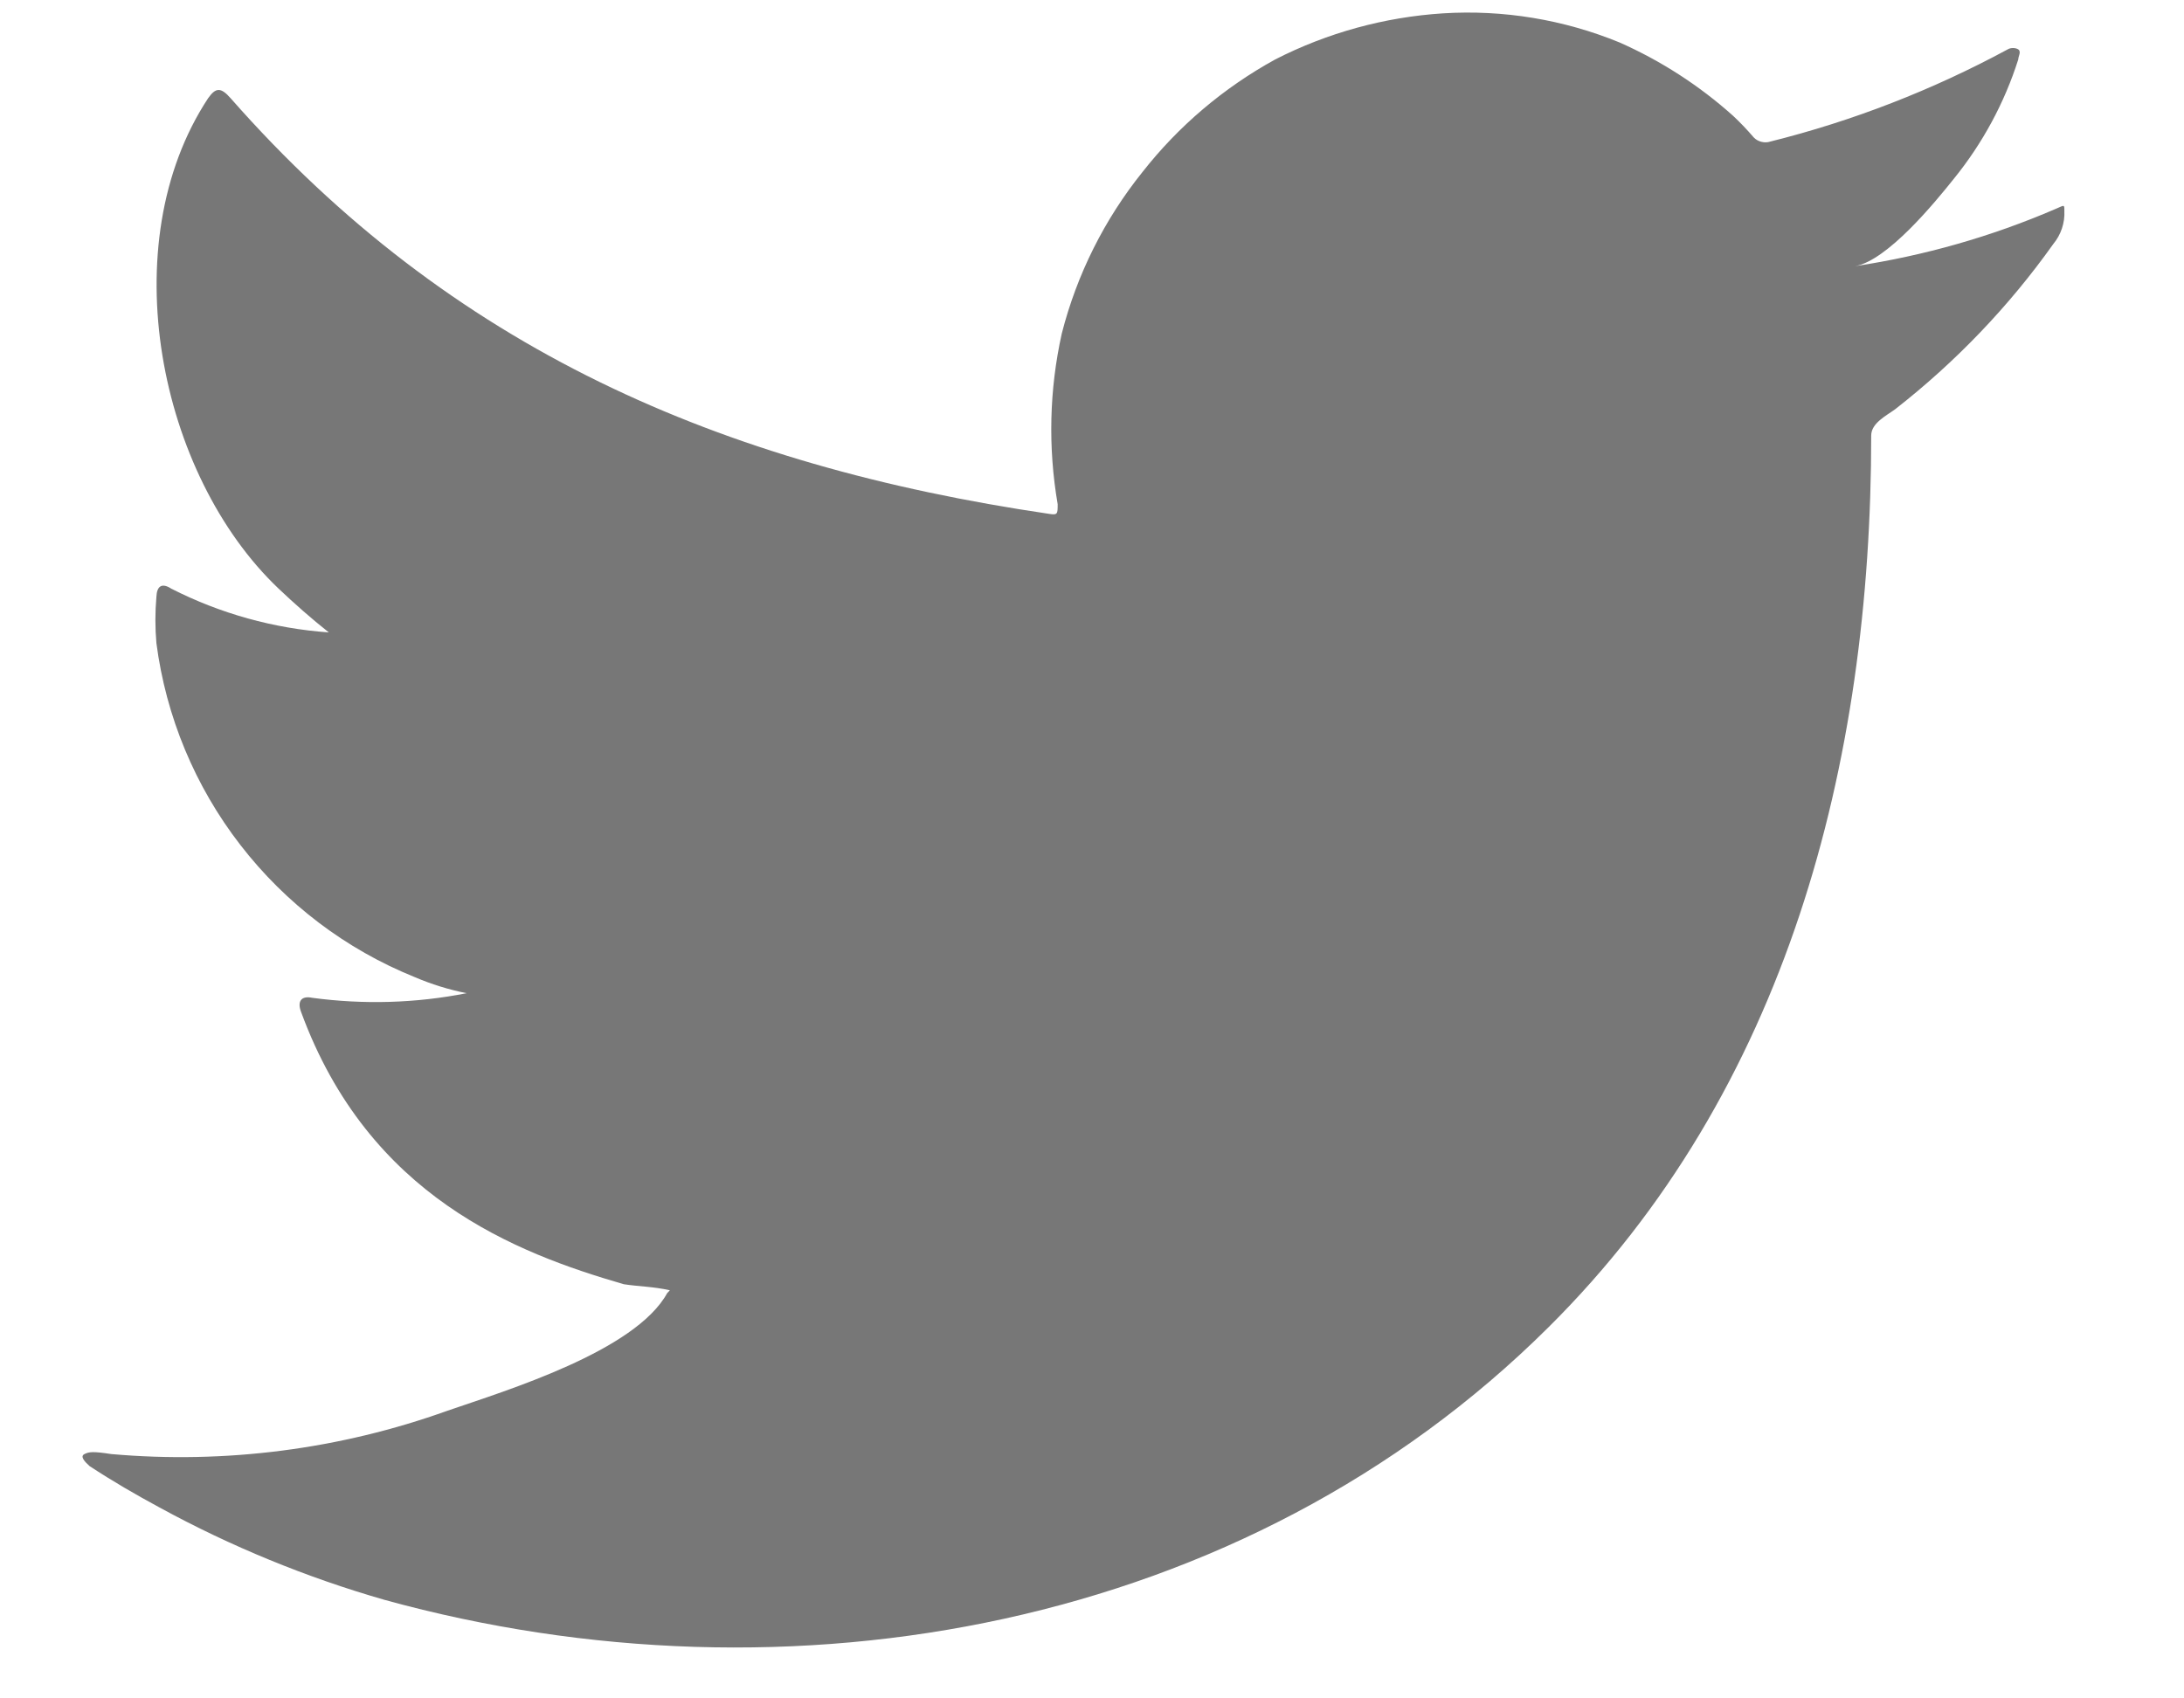<svg xmlns="http://www.w3.org/2000/svg" width="18" height="14" viewBox="0 0 18 14" fill="none">
  <path d="M16.942 1.722C16.414 1.95 15.858 2.108 15.289 2.194C15.555 2.148 15.947 1.669 16.102 1.475C16.339 1.183 16.52 0.849 16.634 0.49C16.634 0.464 16.661 0.426 16.634 0.407C16.621 0.399 16.606 0.396 16.591 0.396C16.575 0.396 16.56 0.399 16.547 0.407C15.929 0.741 15.272 0.997 14.59 1.167C14.567 1.175 14.541 1.175 14.517 1.169C14.493 1.163 14.471 1.151 14.454 1.133C14.4 1.07 14.343 1.01 14.283 0.954C14.005 0.705 13.689 0.501 13.348 0.35C12.887 0.161 12.39 0.079 11.893 0.11C11.411 0.141 10.94 0.27 10.51 0.49C10.086 0.723 9.714 1.038 9.416 1.418C9.102 1.809 8.875 2.263 8.751 2.749C8.648 3.212 8.637 3.689 8.717 4.156C8.717 4.236 8.717 4.247 8.648 4.236C5.939 3.837 3.717 2.875 1.901 0.81C1.821 0.719 1.779 0.719 1.715 0.81C0.924 2.011 1.308 3.913 2.296 4.852C2.429 4.978 2.566 5.099 2.71 5.213C2.257 5.181 1.815 5.058 1.411 4.852C1.335 4.803 1.293 4.829 1.289 4.92C1.278 5.047 1.278 5.174 1.289 5.301C1.368 5.907 1.607 6.482 1.981 6.965C2.355 7.449 2.85 7.825 3.417 8.054C3.555 8.113 3.699 8.158 3.846 8.187C3.427 8.27 2.997 8.282 2.573 8.225C2.482 8.206 2.448 8.255 2.482 8.343C3.04 9.864 4.252 10.328 5.141 10.586C5.263 10.605 5.385 10.605 5.521 10.636C5.521 10.636 5.521 10.636 5.499 10.659C5.236 11.138 4.176 11.461 3.69 11.628C2.803 11.947 1.856 12.069 0.917 11.986C0.768 11.963 0.734 11.967 0.696 11.986C0.658 12.005 0.696 12.047 0.738 12.085C0.928 12.21 1.118 12.32 1.316 12.427C1.904 12.748 2.526 13.003 3.17 13.188C6.505 14.108 10.259 13.431 12.763 10.94C14.731 8.986 15.422 6.289 15.422 3.59C15.422 3.487 15.548 3.426 15.62 3.373C16.118 2.984 16.557 2.526 16.923 2.011C16.986 1.935 17.019 1.837 17.014 1.738C17.014 1.681 17.014 1.692 16.942 1.722Z" fill="#777777"/>
</svg>